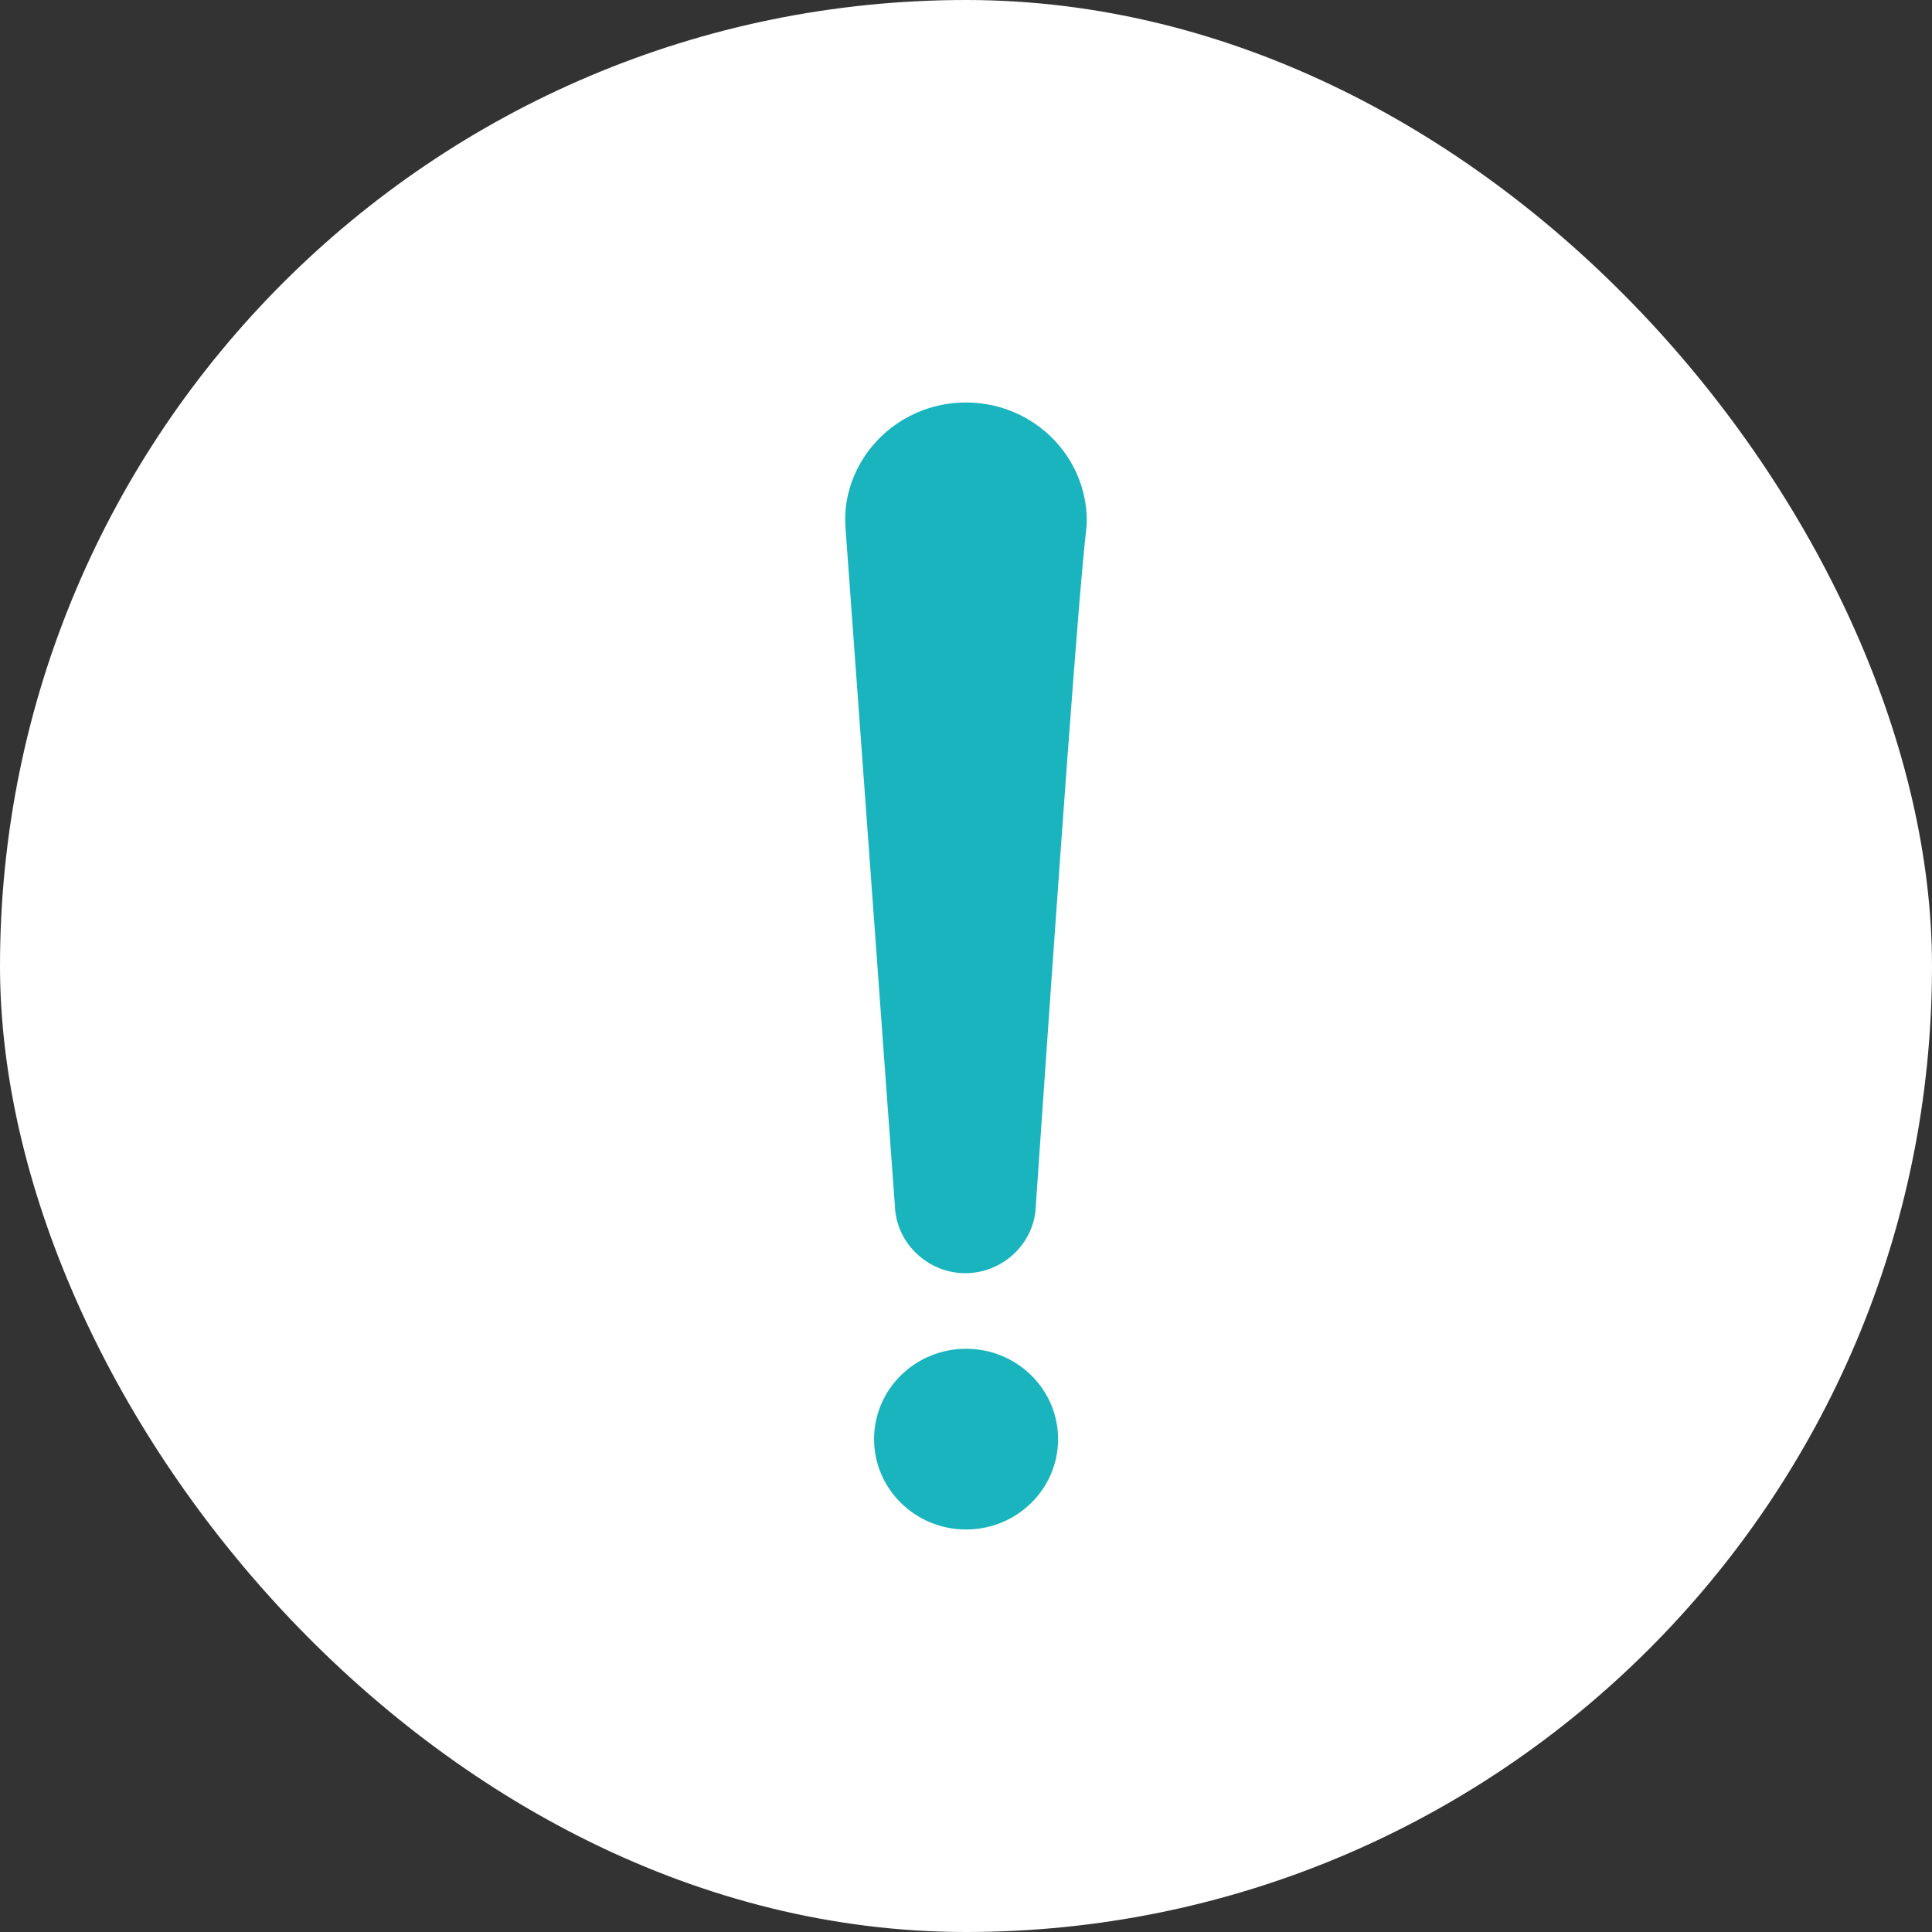 <svg width="24" height="24" viewBox="0 0 24 24" fill="none" xmlns="http://www.w3.org/2000/svg">
<rect x="0" y="0" width="24" height="24" fill="#333333" stroke="none"/>
<rect width="24" height="24" rx="12" fill="white"/>
<path d="M13.47 6.177C13.514 6.379 13.498 6.538 13.494 6.576C13.405 7.311 13.172 10.536 12.862 15.054C12.809 15.482 12.44 15.808 12.007 15.816C11.565 15.824 11.178 15.494 11.122 15.054L10.504 6.571C10.496 6.456 10.498 6.34 10.518 6.225C10.639 5.529 11.257 5 11.999 5C12.726 5 13.33 5.504 13.47 6.177Z" fill="#19B4BE"/>
<path d="M13.144 17.877C13.144 18.497 12.632 19 12.001 19C11.37 19 10.858 18.497 10.858 17.877C10.858 17.257 11.37 16.755 12.001 16.755C12.632 16.755 13.144 17.257 13.144 17.877Z" fill="#19B4BE"/>
</svg>
